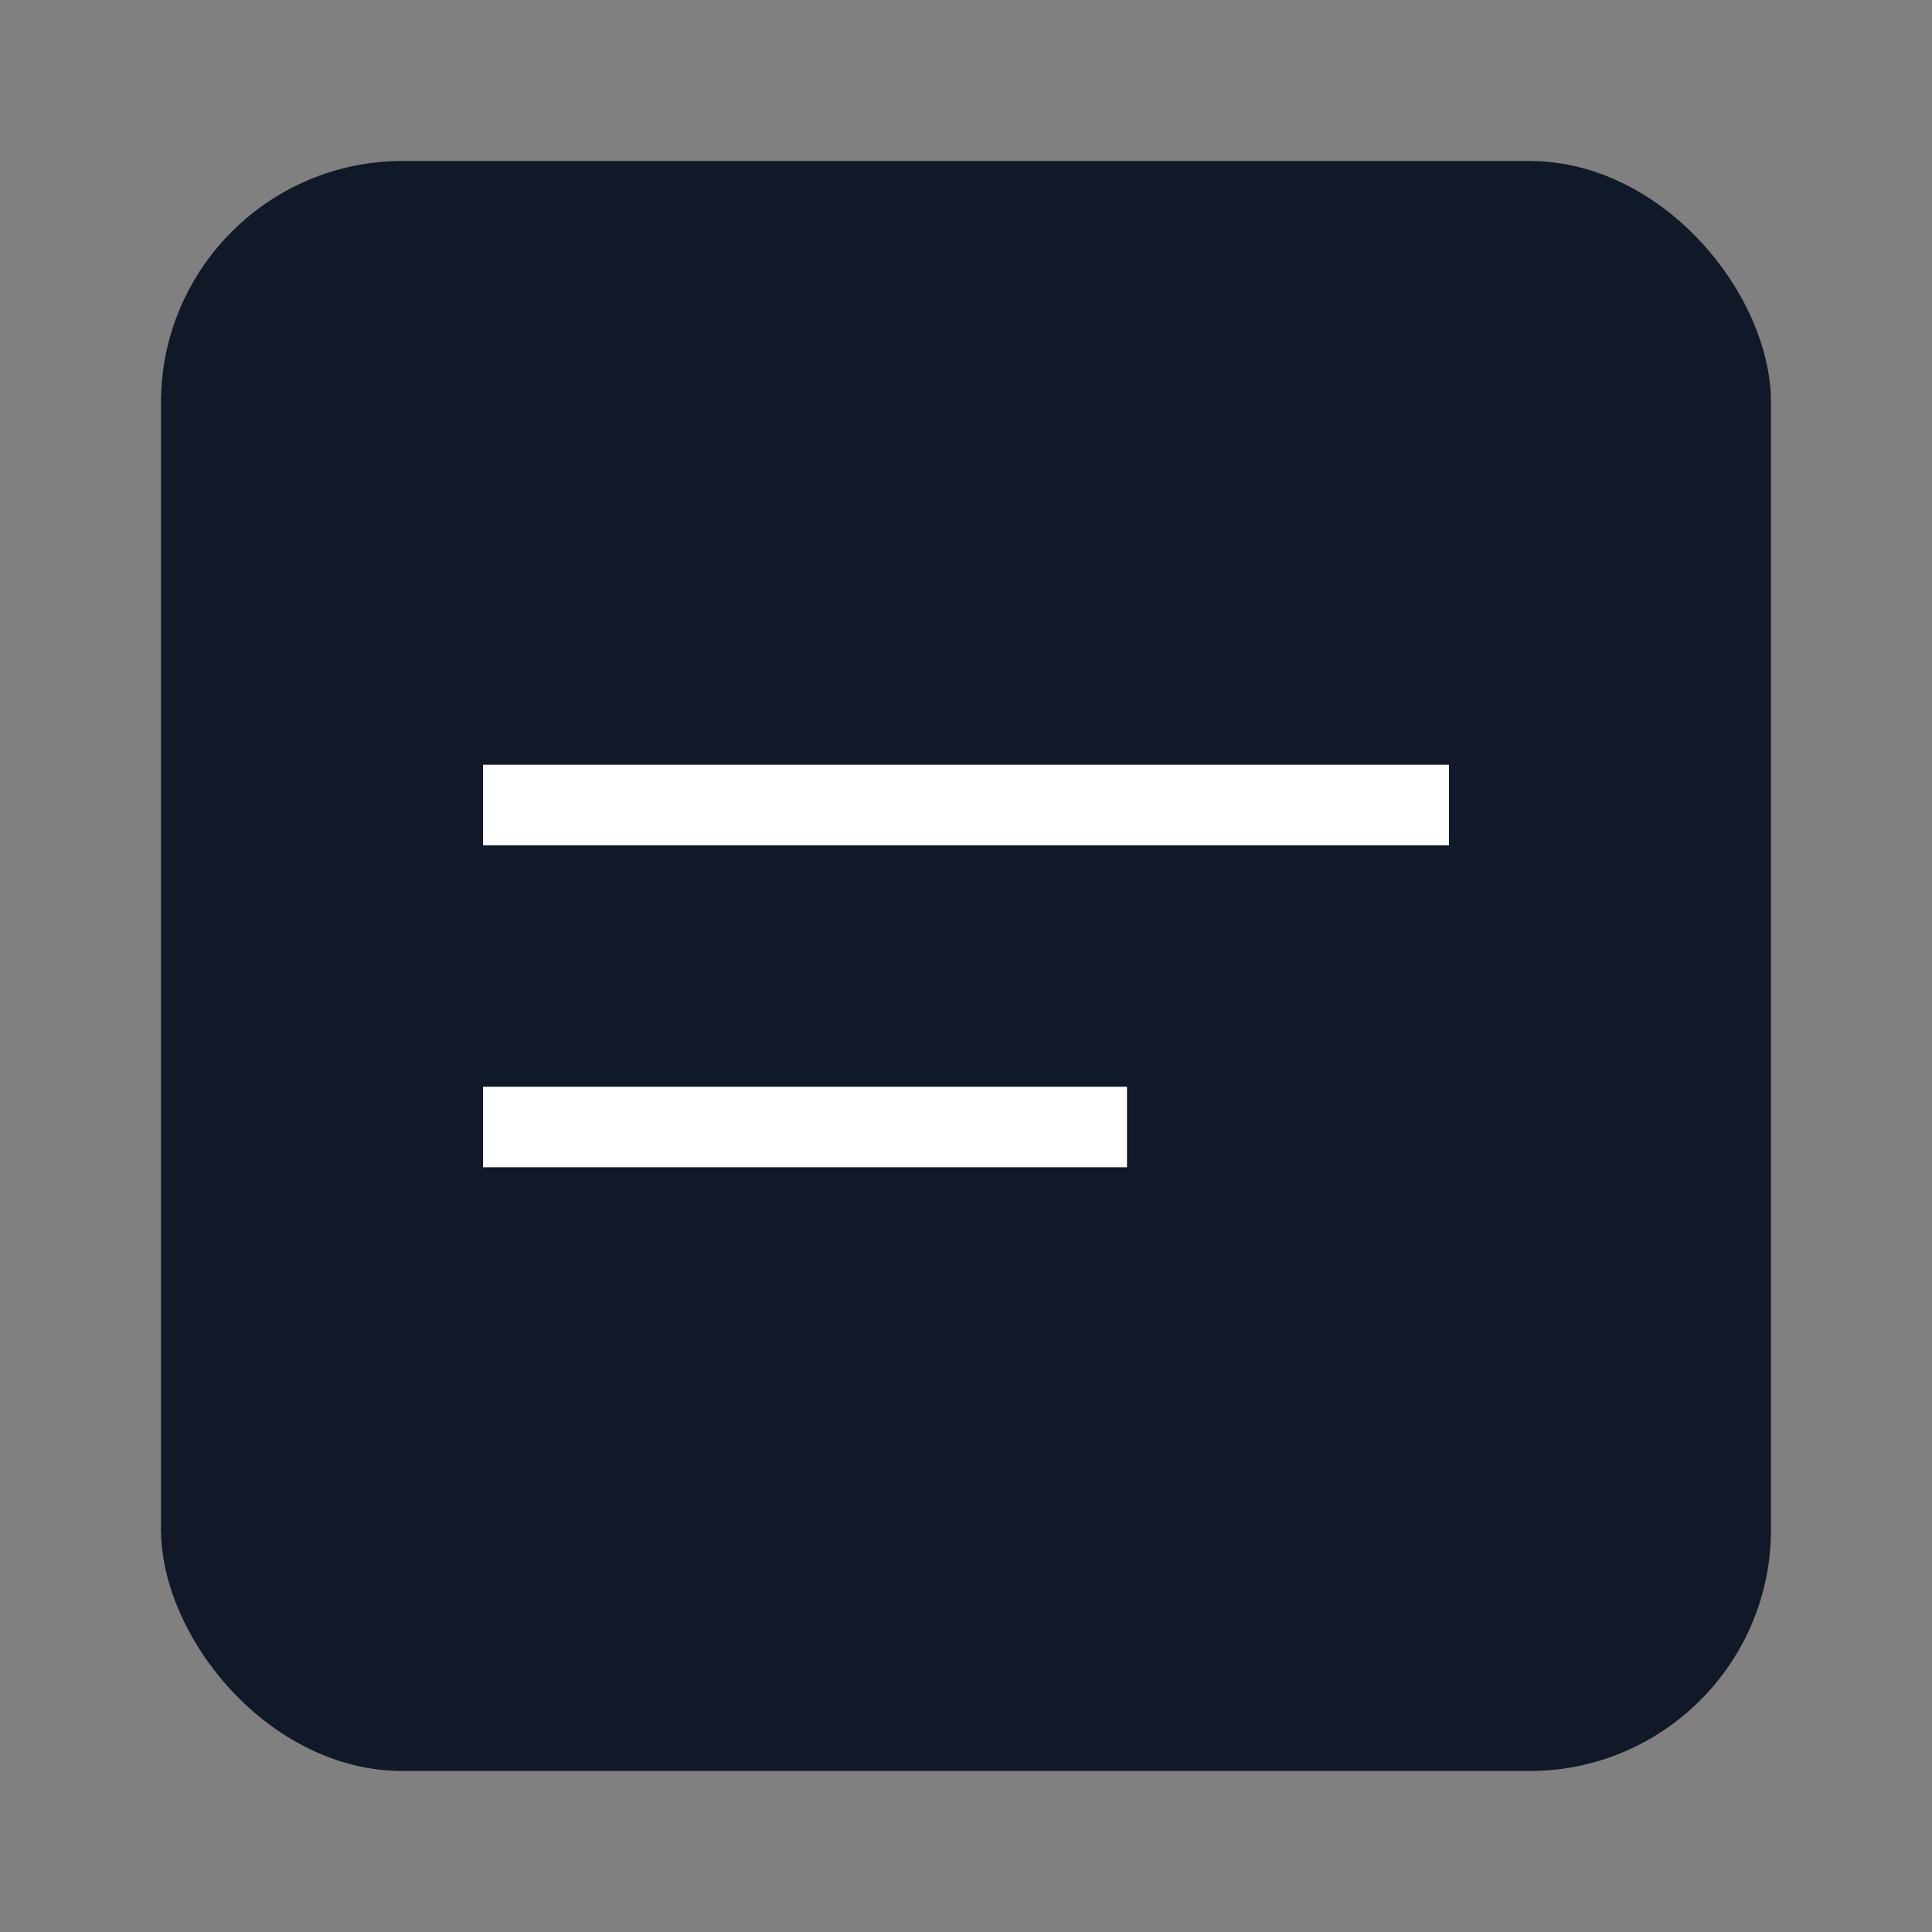 <svg xmlns="http://www.w3.org/2000/svg" width="192" height="192" viewBox="0 0 24 24" fill="none">
  <rect x="0" y="0" width="24" height="24" fill="#808080" stroke="none"/>
  <rect x="2" y="2" width="20" height="20" rx="3" fill="#111827" />
  <path d="M6 10h12M6 14h8" stroke="#fff" strokeWidth="1.5" strokeLinecap="round" strokeLinejoin="round" />
</svg>
